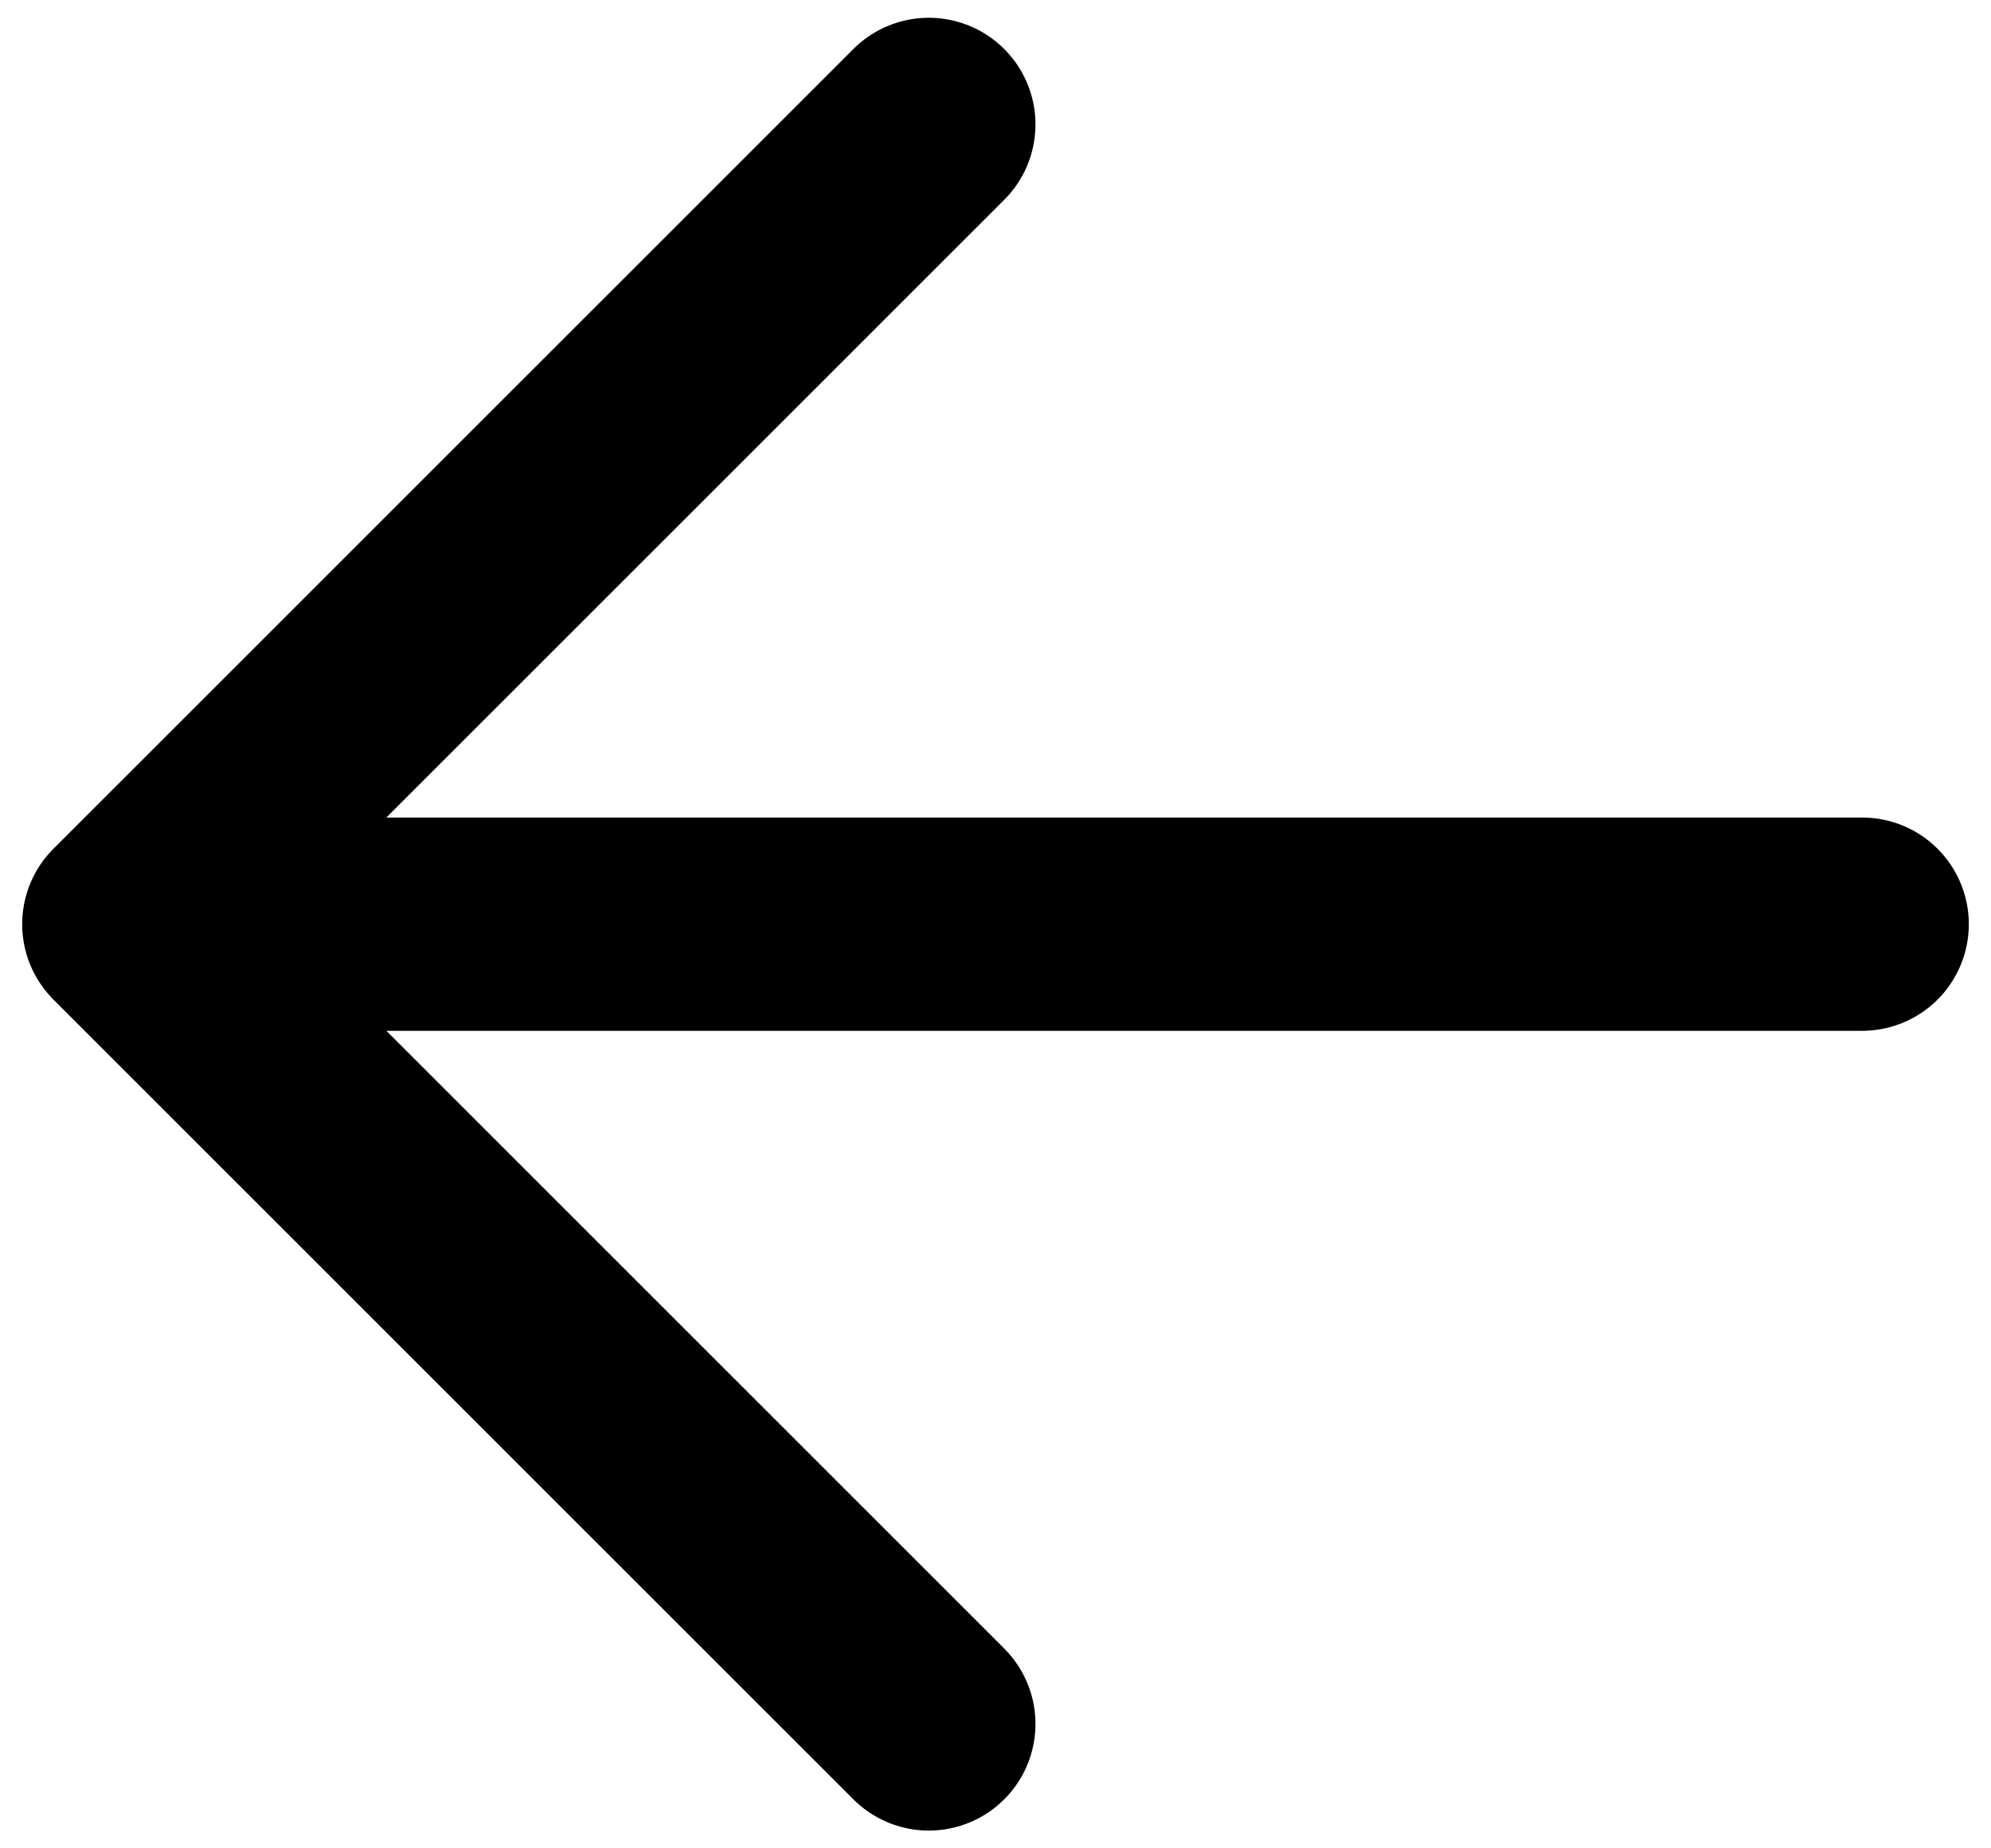 <svg width="28" height="26" viewBox="0 0 28 26" fill="none" xmlns="http://www.w3.org/2000/svg">
<path d="M13.062 1.75L1.812 13L13.062 24.25M3.375 13L26.188 13" stroke="black" stroke-width="3" stroke-linecap="round" stroke-linejoin="round"/>
</svg>
